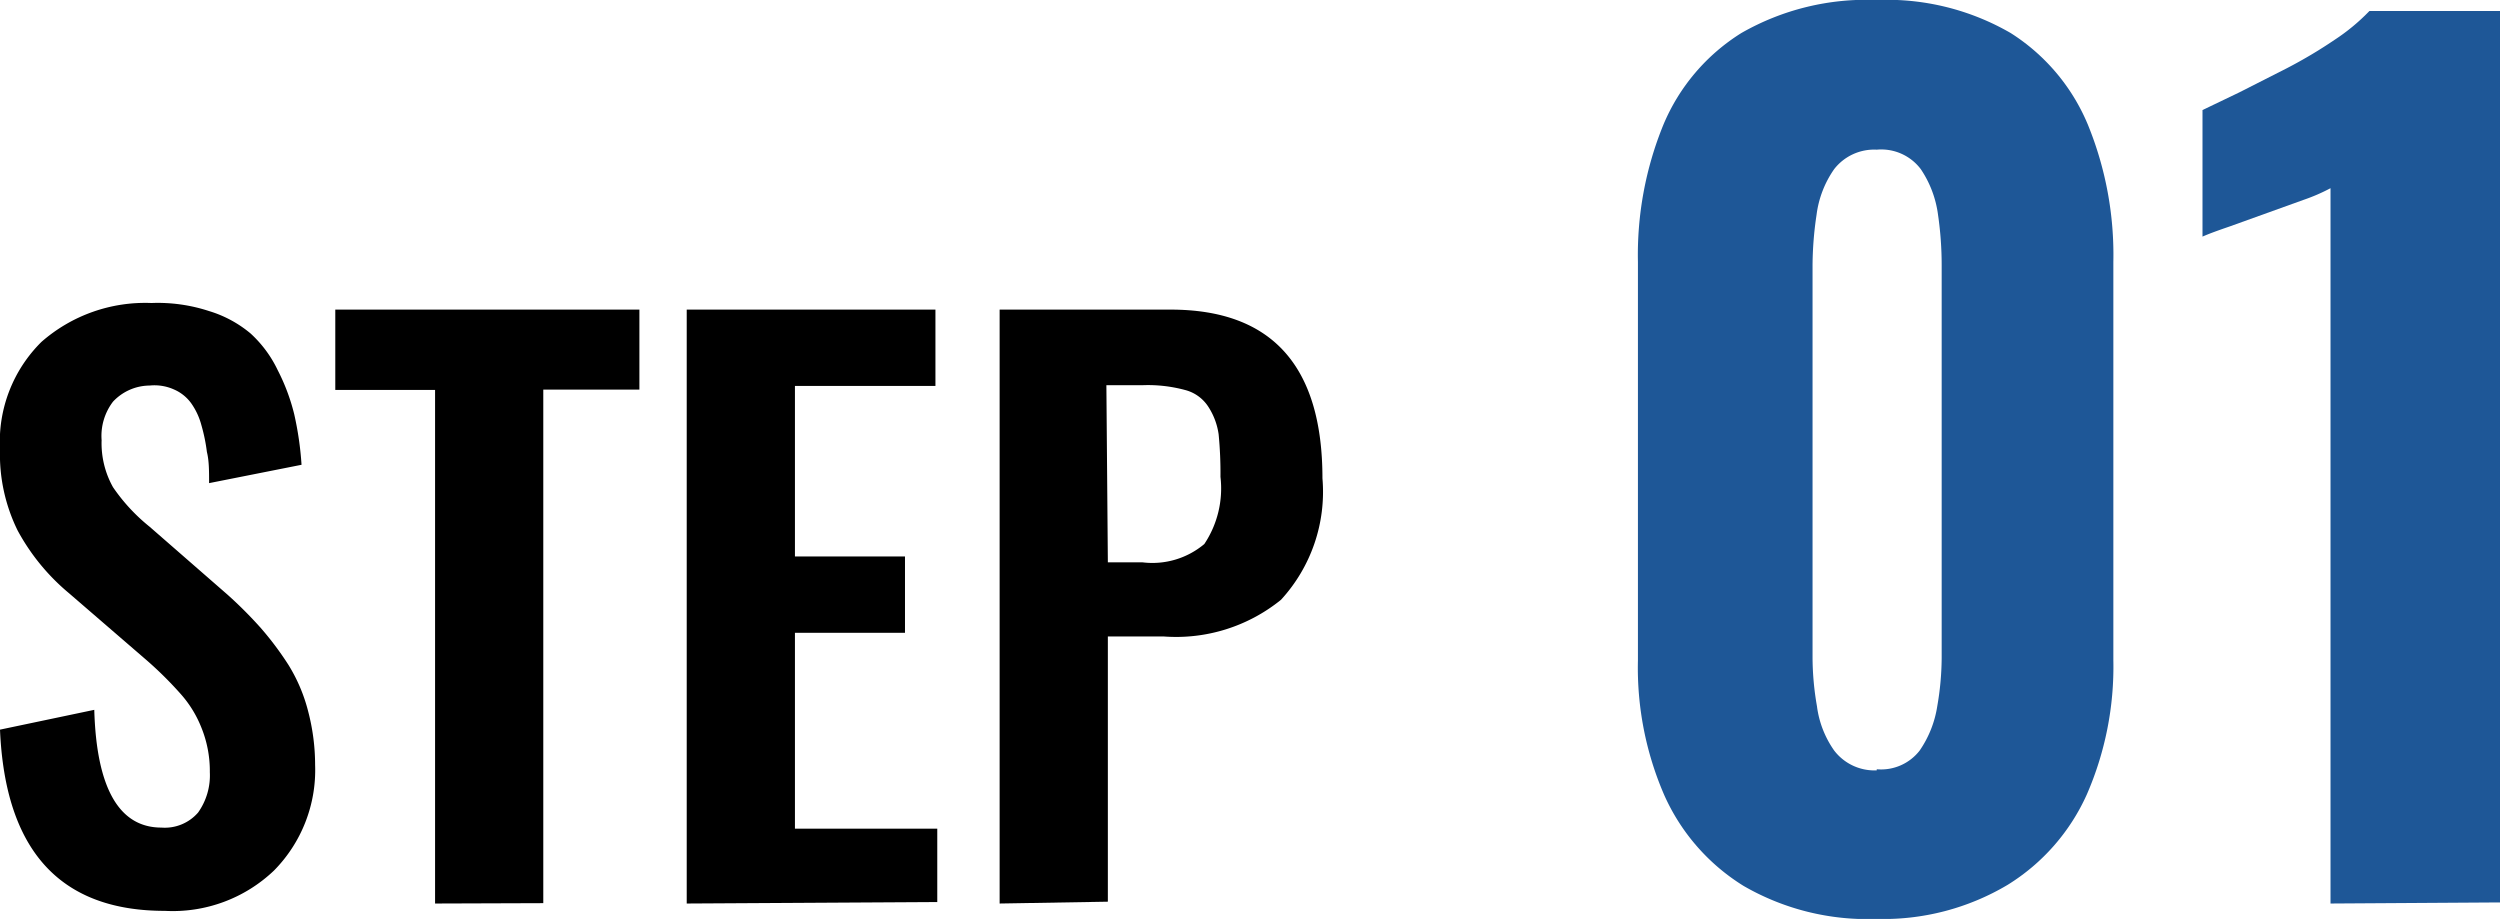<svg xmlns="http://www.w3.org/2000/svg" viewBox="0 0 68.15 25.05"><defs><style>.cls-1{isolation:isolate;}.cls-2{fill:#1e5797;}</style></defs><g id="レイヤー_2" data-name="レイヤー 2"><g id="レイヤー_1-2" data-name="レイヤー 1"><g id="step02.svg" class="cls-1"><g class="cls-1"><path d="M4.49,24.83Q.21,24.83,0,19.89l2.57-.54c.06,2.14.68,3.21,1.83,3.21a1.2,1.2,0,0,0,1-.41,1.75,1.75,0,0,0,.32-1.1,3.15,3.15,0,0,0-.24-1.24,3.08,3.08,0,0,0-.57-.91A10.15,10.15,0,0,0,4,18L1.88,16.17a5.83,5.83,0,0,1-1.4-1.71A4.7,4.7,0,0,1,0,12.25,3.83,3.83,0,0,1,1.13,9.32a4.29,4.29,0,0,1,3-1.06,4.48,4.48,0,0,1,1.57.22,3.2,3.2,0,0,1,1.13.61,3.24,3.24,0,0,1,.74,1,5.46,5.46,0,0,1,.45,1.2,8.78,8.78,0,0,1,.2,1.38l-2.52.5c0-.33,0-.61-.06-.85a4.73,4.73,0,0,0-.15-.73,1.86,1.86,0,0,0-.28-.6,1.13,1.13,0,0,0-.46-.37,1.3,1.3,0,0,0-.67-.11,1.38,1.38,0,0,0-1,.44A1.54,1.54,0,0,0,2.77,12a2.45,2.45,0,0,0,.31,1.28,5,5,0,0,0,1,1.08l2.11,1.84a11.39,11.39,0,0,1,.92.92,8.56,8.56,0,0,1,.75,1,4.5,4.5,0,0,1,.54,1.27,5.78,5.78,0,0,1,.19,1.46,3.9,3.9,0,0,1-1.12,2.88A4,4,0,0,1,4.49,24.83Z"/><path d="M11.86,24.63v-14H9.14V8.44h8.29v2.18H14.81v14Z"/><path d="M18.72,24.63V8.44H25.5v2.08H21.67v4.65h3v2.08h-3v5.34h3.88v2Z"/><path d="M27.25,24.63V8.44h4.66q4.14,0,4.14,4.6a4.35,4.35,0,0,1-1.13,3.31,4.54,4.54,0,0,1-3.2,1H30.2v7.23Zm2.95-9.3h.95a2.2,2.2,0,0,0,1.68-.5A2.73,2.73,0,0,0,33.27,13a11,11,0,0,0-.05-1.16,1.85,1.85,0,0,0-.28-.75,1.07,1.07,0,0,0-.64-.46,3.88,3.88,0,0,0-1.14-.13h-1Z"/></g><g class="cls-1"><path class="cls-2" d="M51.16,25.05a6.74,6.74,0,0,1-3.63-.9,5.58,5.58,0,0,1-2.16-2.47A8.71,8.71,0,0,1,44.65,18V7.14a9.37,9.37,0,0,1,.69-3.73A5.4,5.4,0,0,1,47.47.9,6.86,6.86,0,0,1,51.16,0a6.74,6.74,0,0,1,3.65.9,5.42,5.42,0,0,1,2.11,2.51,9.37,9.37,0,0,1,.69,3.73V18a8.71,8.71,0,0,1-.72,3.65,5.58,5.58,0,0,1-2.16,2.47A6.62,6.62,0,0,1,51.16,25.05Zm0-4.08a1.33,1.33,0,0,0,1.17-.51,2.91,2.91,0,0,0,.48-1.21,7.87,7.87,0,0,0,.12-1.31V7.23a9.54,9.54,0,0,0-.1-1.38,2.89,2.89,0,0,0-.47-1.24,1.35,1.35,0,0,0-1.2-.53A1.38,1.38,0,0,0,50,4.61a2.78,2.78,0,0,0-.48,1.24,9.6,9.6,0,0,0-.11,1.38V17.94a7.87,7.87,0,0,0,.12,1.31A2.69,2.69,0,0,0,50,20.46,1.38,1.38,0,0,0,51.16,21Z"/><path class="cls-2" d="M63.53,24.63V5.13a5,5,0,0,1-.74.32l-1,.36-1,.36c-.32.11-.57.2-.75.28V3l1-.48,1.3-.66a12.93,12.93,0,0,0,1.31-.78,5.45,5.45,0,0,0,.94-.78h3.61v24.3Z"/></g></g></g></g></svg>